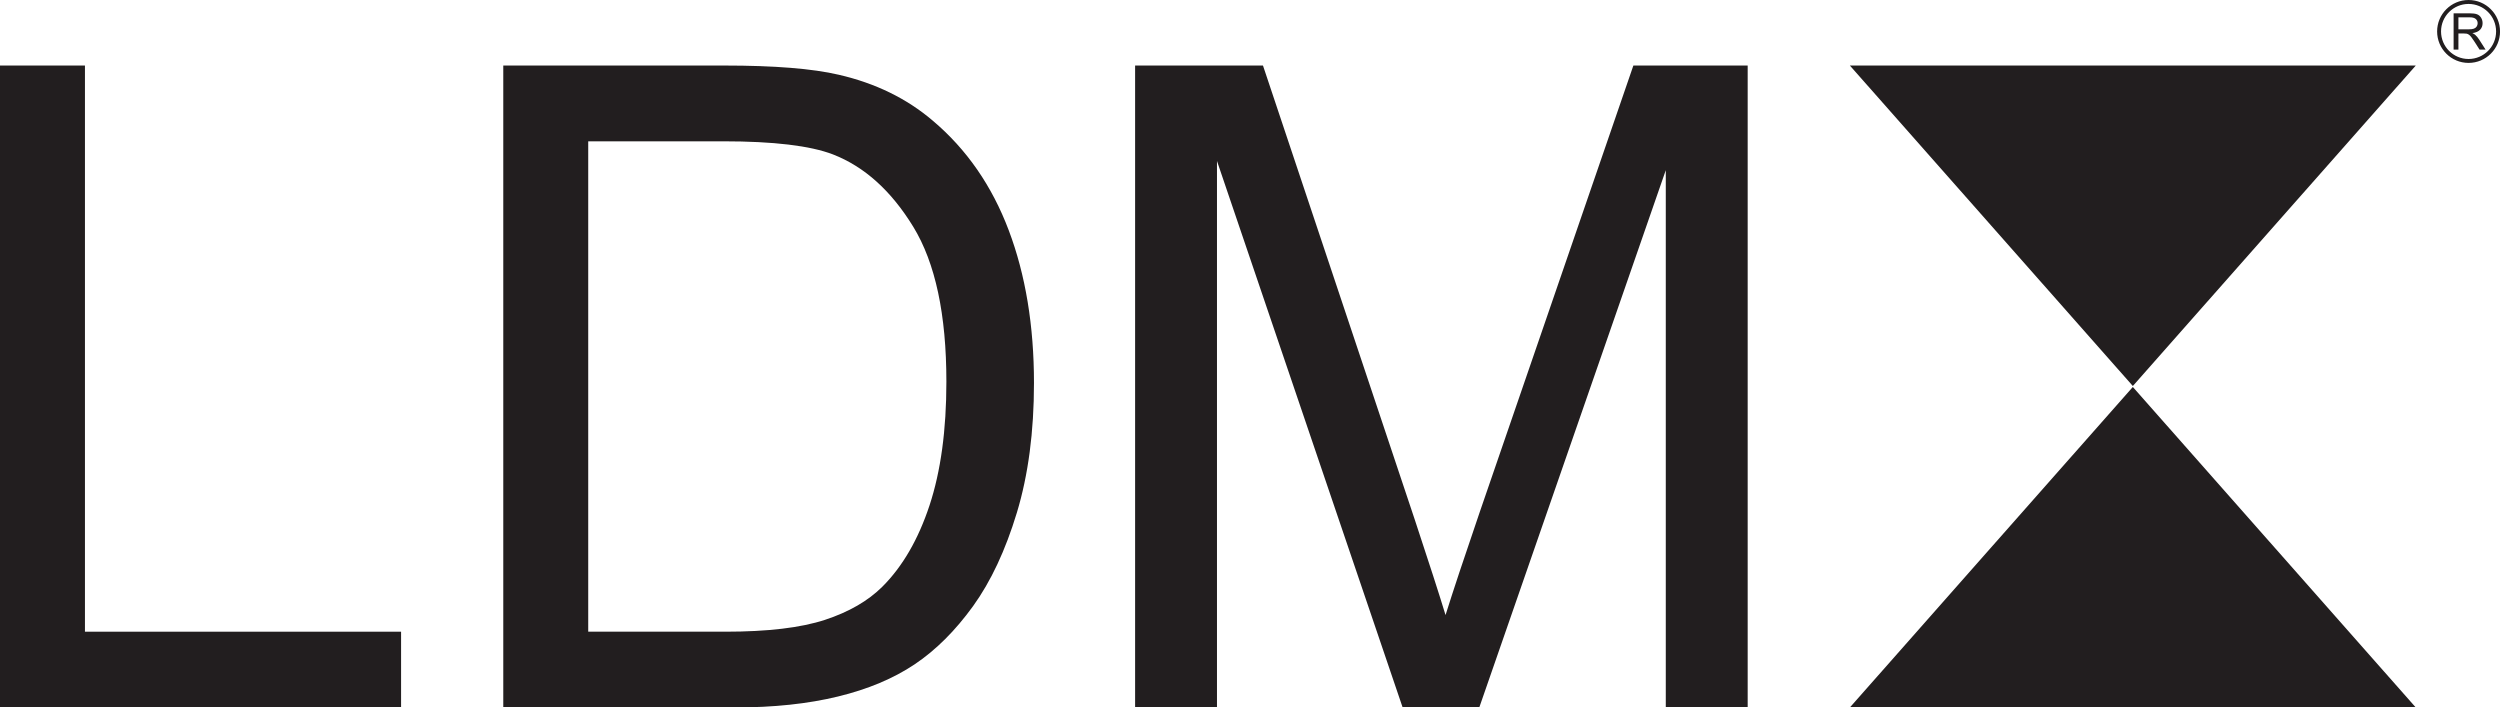 <?xml version="1.0" encoding="UTF-8"?>
<svg xmlns="http://www.w3.org/2000/svg" xmlns:xlink="http://www.w3.org/1999/xlink" width="450.76pt" height="127.56pt" viewBox="0 0 450.76 127.56" version="1.1">
<defs>
<clipPath id="clip1">
  <path d="M 0 11 L 73 11 L 73 127.559 L 0 127.559 Z M 0 11 "/>
</clipPath>
<clipPath id="clip2">
  <path d="M 90 11 L 187 11 L 187 127.559 L 90 127.559 Z M 90 11 "/>
</clipPath>
<clipPath id="clip3">
  <path d="M 204 11 L 316 11 L 316 127.559 L 204 127.559 Z M 204 11 "/>
</clipPath>
<clipPath id="clip4">
  <path d="M 333 69 L 436 69 L 436 127.559 L 333 127.559 Z M 333 69 "/>
</clipPath>
<clipPath id="clip5">
  <path d="M 439 0 L 450.762 0 L 450.762 12 L 439 12 Z M 439 0 "/>
</clipPath>
</defs>
<g id="surface1">
<g clip-path="url(#clip1)" clip-rule="nonzero">
<path style=" stroke:none;fill-rule:nonzero;fill:rgb(13.3%,11.8%,12.199%);fill-opacity:1;" d="M 0 127.559 L 0 11.816 L 15.316 11.816 L 15.316 113.898 L 72.316 113.898 L 72.316 127.559 "/>
</g>
<g clip-path="url(#clip2)" clip-rule="nonzero">
<path style=" stroke:none;fill-rule:nonzero;fill:rgb(13.3%,11.8%,12.199%);fill-opacity:1;" d="M 106.059 113.898 L 130.77 113.898 C 138.402 113.898 144.387 113.188 148.73 111.766 C 153.07 110.34 156.531 108.34 159.113 105.762 C 162.742 102.133 165.57 97.254 167.598 91.121 C 169.621 84.988 170.637 77.551 170.637 68.82 C 170.637 56.711 168.648 47.41 164.676 40.906 C 160.703 34.41 155.875 30.055 150.191 27.844 C 146.086 26.266 139.48 25.477 130.375 25.477 L 106.059 25.477 Z M 90.742 127.559 L 90.742 11.816 L 130.609 11.816 C 139.613 11.816 146.48 12.367 151.215 13.473 C 157.848 15 163.504 17.766 168.191 21.766 C 174.297 26.922 178.859 33.516 181.887 41.543 C 184.914 49.566 186.43 58.738 186.43 69.055 C 186.43 77.844 185.402 85.633 183.348 92.426 C 181.293 99.211 178.66 104.832 175.453 109.281 C 172.242 113.723 168.73 117.223 164.914 119.781 C 161.098 122.336 156.492 124.27 151.098 125.582 C 145.703 126.898 139.508 127.559 132.504 127.559 "/>
</g>
<g clip-path="url(#clip3)" clip-rule="nonzero">
<path style=" stroke:none;fill-rule:nonzero;fill:rgb(13.3%,11.8%,12.199%);fill-opacity:1;" d="M 204.664 127.559 L 204.664 11.816 L 227.719 11.816 L 255.113 93.77 C 257.637 101.398 259.484 107.109 260.637 110.898 C 261.953 106.684 264.008 100.5 266.797 92.344 L 294.504 11.816 L 315.113 11.816 L 315.113 127.559 L 300.348 127.559 L 300.348 30.684 L 266.719 127.559 L 252.902 127.559 L 219.426 29.027 L 219.426 127.559 "/>
</g>
<g clip-path="url(#clip4)" clip-rule="nonzero">
<path style=" stroke:none;fill-rule:nonzero;fill:rgb(13.3%,11.8%,12.199%);fill-opacity:1;" d="M 384.559 69.773 L 410.066 98.664 L 435.574 127.559 L 333.539 127.559 L 359.047 98.664 "/>
</g>
<path style=" stroke:none;fill-rule:nonzero;fill:rgb(13.3%,11.8%,12.199%);fill-opacity:1;" d="M 384.559 69.598 L 359.047 40.707 L 333.539 11.816 L 435.574 11.816 L 410.066 40.707 "/>
<g clip-path="url(#clip5)" clip-rule="nonzero">
<path style=" stroke:none;fill-rule:nonzero;fill:rgb(13.3%,11.8%,12.199%);fill-opacity:1;" d="M 445.09 10.637 C 442.352 10.637 440.129 8.414 440.129 5.672 C 440.129 2.934 442.352 0.711 445.09 0.711 C 447.832 0.711 450.055 2.934 450.055 5.672 C 450.055 8.414 447.832 10.637 445.09 10.637 M 445.09 0 C 441.961 0 439.422 2.539 439.422 5.672 C 439.422 8.805 441.961 11.344 445.09 11.344 C 448.223 11.344 450.766 8.805 450.766 5.672 C 450.766 2.539 448.223 0 445.09 0 "/>
</g>
<path style=" stroke:none;fill-rule:nonzero;fill:rgb(13.3%,11.8%,12.199%);fill-opacity:1;" d="M 445.121 5.289 L 443.262 5.289 L 443.262 3.125 L 445.328 3.125 C 445.816 3.125 446.172 3.227 446.395 3.426 C 446.617 3.625 446.73 3.879 446.73 4.188 C 446.73 4.398 446.676 4.594 446.559 4.773 C 446.441 4.953 446.273 5.086 446.051 5.168 C 445.824 5.246 445.516 5.289 445.121 5.289 M 446.301 6.293 C 446.184 6.188 446.012 6.078 445.781 5.969 C 446.406 5.883 446.871 5.68 447.172 5.359 C 447.473 5.043 447.621 4.652 447.621 4.188 C 447.621 3.828 447.531 3.496 447.352 3.199 C 447.172 2.902 446.93 2.695 446.625 2.578 C 446.32 2.461 445.879 2.402 445.297 2.402 L 442.395 2.402 L 442.395 8.945 L 443.262 8.945 L 443.262 6.039 L 444.266 6.039 C 444.488 6.039 444.645 6.051 444.746 6.07 C 444.879 6.102 445.012 6.16 445.141 6.246 C 445.27 6.328 445.418 6.473 445.582 6.684 C 445.746 6.891 445.949 7.191 446.203 7.582 L 447.07 8.945 L 448.16 8.945 L 447.023 7.164 C 446.797 6.816 446.559 6.523 446.301 6.293 "/>
</g>
</svg>
